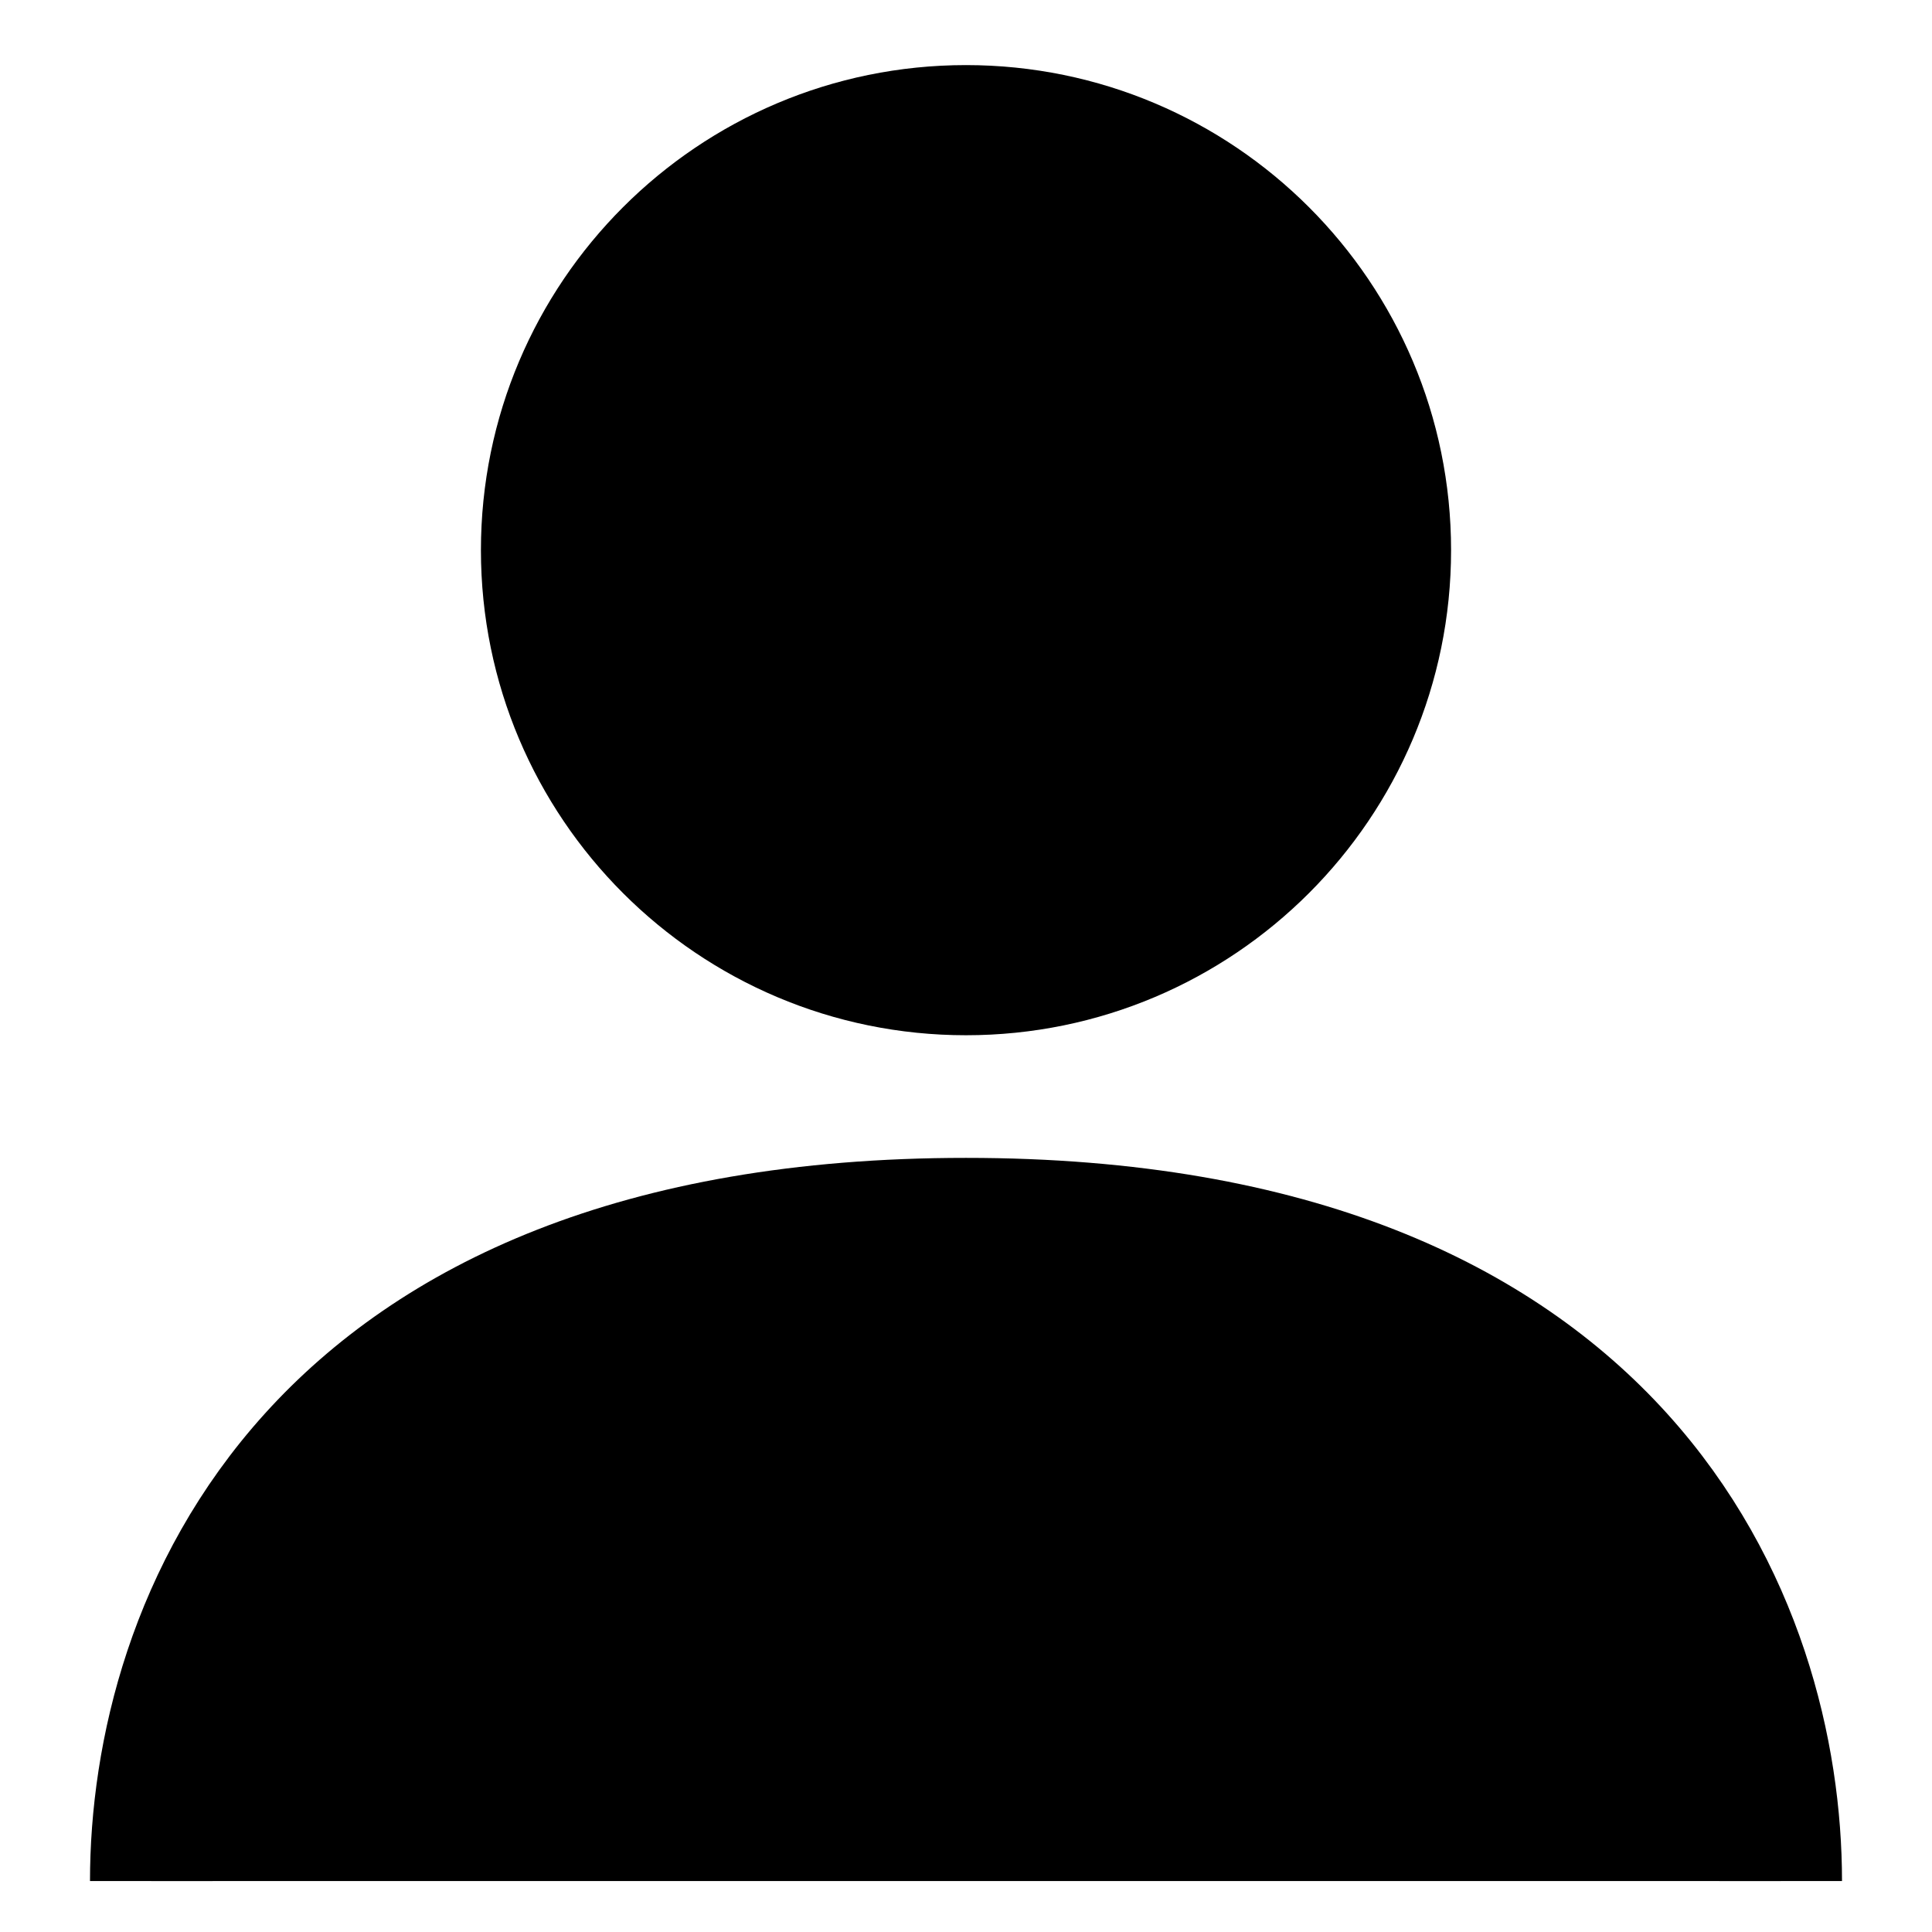 <?xml version="1.0" encoding="UTF-8"?>
<svg id="Capa_1" xmlns="http://www.w3.org/2000/svg" xmlns:xlink="http://www.w3.org/1999/xlink" version="1.1" viewBox="0 0 512 512">
  <!-- Generator: Adobe Illustrator 29.2.0, SVG Export Plug-In . SVG Version: 2.1.0 Build 108)  -->
  <defs>
    <style>
      .st0 {
        stroke: #000;
        stroke-linejoin: round;
        stroke-width: 32.5px;
      }
    </style>
  </defs>
  <path class="st0" d="M40.1,498.5c0-67.5,40.5-175.4,215.9-175.4s215.9,107.9,215.9,175.4M368.3,145.8c0,62-50.3,112.3-112.3,112.3s-112.3-50.3-112.3-112.3,50.3-112.3,112.3-112.3,112.3,50.3,112.3,112.3Z"/>
</svg>